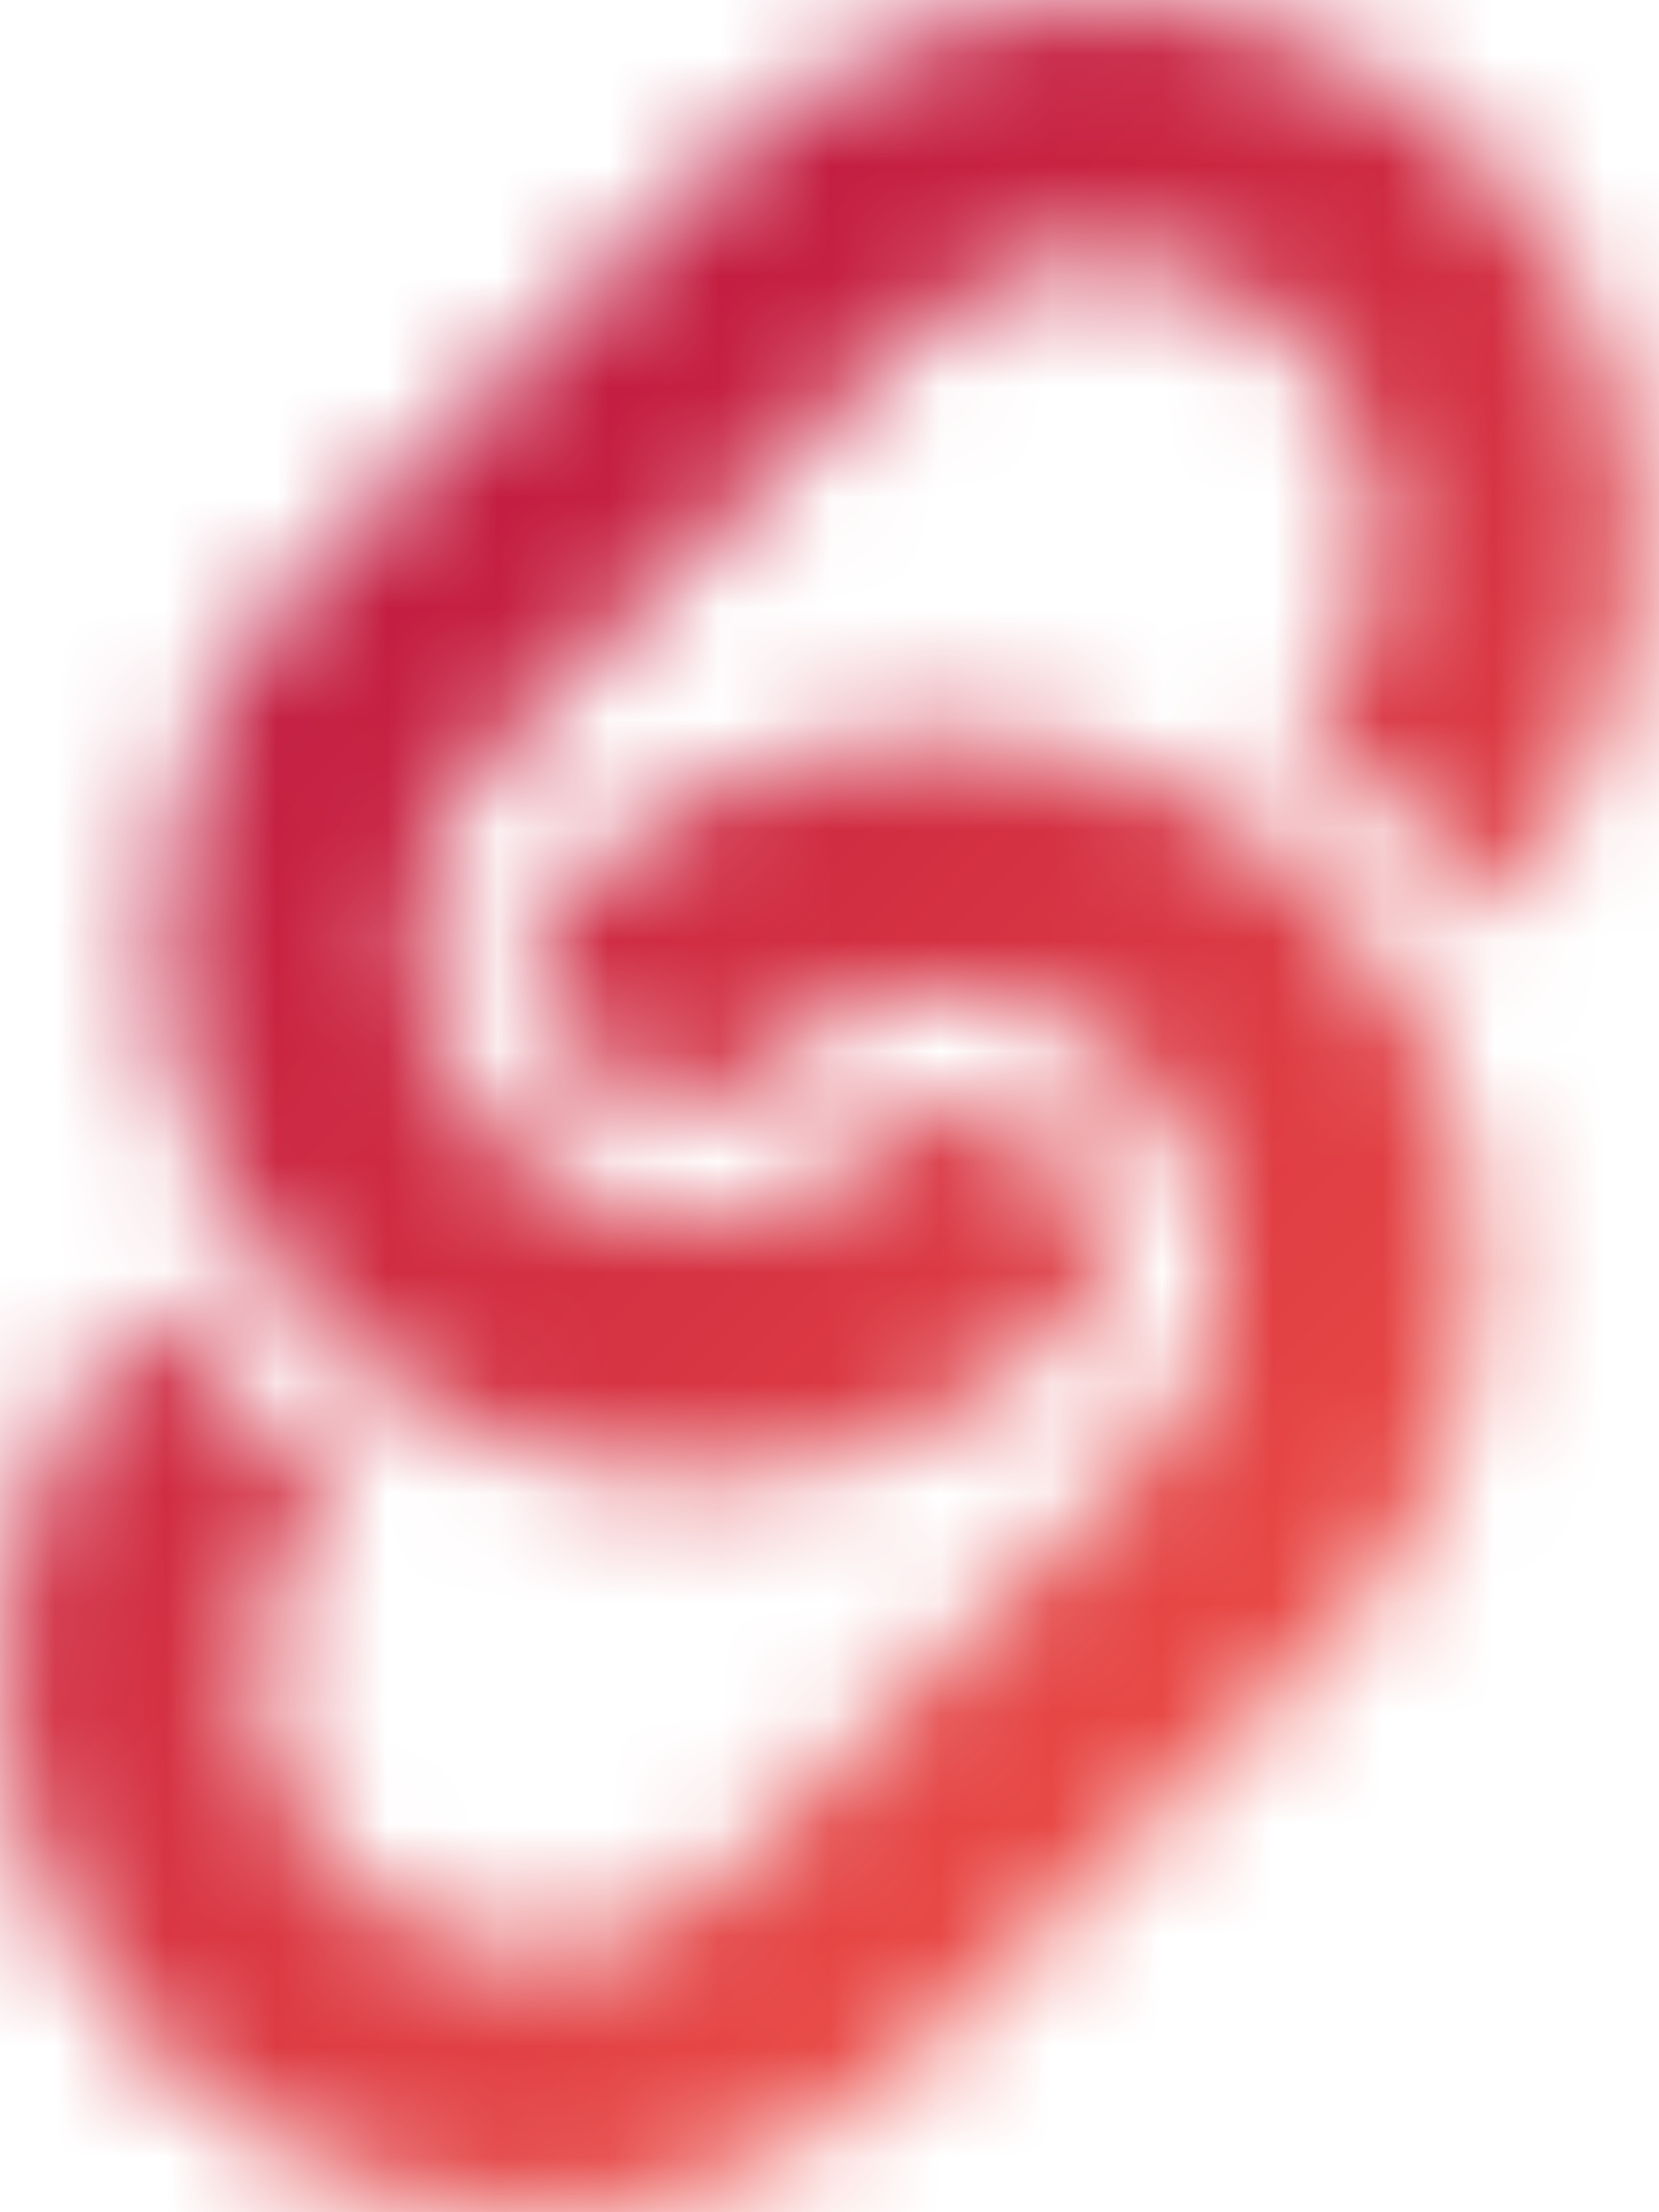 <svg width="15" height="20" viewBox="0 0 15 20" fill="none" xmlns="http://www.w3.org/2000/svg">
<mask id="mask0_29_163" style="mask-type:alpha" maskUnits="userSpaceOnUse" x="0" y="0" width="15" height="20">
<path d="M14.72 3.92C14.541 3.006 14.095 2.125 13.389 1.419C12.917 0.949 12.37 0.591 11.784 0.355C10.909 -0 9.954 -0.088 9.038 0.088C8.124 0.266 7.243 0.713 6.537 1.419L2.86 5.097C2.389 5.568 2.033 6.116 1.795 6.699C1.441 7.576 1.353 8.53 1.53 9.446C1.706 10.36 2.153 11.24 2.86 11.946C3.33 12.418 3.879 12.775 4.464 13.01C5.34 13.367 6.294 13.455 7.209 13.278C8.124 13.101 9.005 12.654 9.711 11.946L9.987 11.672C10.02 11.42 9.987 11.155 9.892 10.921C9.818 10.74 9.71 10.575 9.566 10.434C9.355 10.22 9.096 10.085 8.804 10.026C8.648 9.997 8.486 9.993 8.327 10.013L8.052 10.289C7.806 10.533 7.527 10.715 7.227 10.839C6.776 11.021 6.28 11.068 5.808 10.974C5.333 10.883 4.887 10.658 4.519 10.289C4.272 10.043 4.092 9.763 3.969 9.462C3.788 9.014 3.742 8.516 3.832 8.044C3.926 7.571 4.15 7.125 4.519 6.754L8.197 3.077C8.442 2.831 8.722 2.649 9.022 2.529C9.471 2.345 9.968 2.3 10.441 2.392C10.915 2.484 11.36 2.71 11.73 3.077C11.976 3.324 12.157 3.605 12.28 3.904C12.461 4.353 12.508 4.85 12.416 5.322C12.326 5.785 12.108 6.221 11.755 6.585C12.08 6.802 12.385 7.051 12.665 7.331C12.948 7.612 13.196 7.918 13.412 8.244C13.871 7.779 14.22 7.241 14.452 6.666C14.807 5.789 14.896 4.836 14.72 3.92Z" fill="black"/>
<path d="M11.945 8.053C11.475 7.583 10.928 7.226 10.343 6.989C9.468 6.635 8.512 6.547 7.597 6.724C6.682 6.9 5.802 7.346 5.096 8.053L4.819 8.329C4.788 8.582 4.819 8.844 4.916 9.079C4.989 9.261 5.098 9.426 5.242 9.569C5.453 9.779 5.711 9.917 6.004 9.973C6.158 10.004 6.322 10.008 6.48 9.987L6.755 9.712C7.001 9.465 7.28 9.284 7.581 9.163C8.03 8.981 8.526 8.935 8.999 9.024C9.473 9.118 9.918 9.344 10.288 9.712C10.534 9.958 10.715 10.236 10.836 10.536C11.02 10.987 11.065 11.483 10.974 11.956C10.882 12.431 10.657 12.876 10.288 13.245L6.61 16.922C6.365 17.169 6.085 17.349 5.784 17.472C5.335 17.653 4.839 17.699 4.366 17.609C3.892 17.515 3.447 17.29 3.077 16.922C2.831 16.677 2.65 16.397 2.529 16.098C2.346 15.646 2.299 15.15 2.391 14.679C2.482 14.215 2.699 13.78 3.053 13.415C2.727 13.2 2.423 12.95 2.141 12.669L2.138 12.667C1.857 12.387 1.61 12.082 1.395 11.757C0.936 12.221 0.587 12.76 0.355 13.333C-0 14.21 -0.088 15.166 0.089 16.08C0.265 16.997 0.712 17.876 1.419 18.581C1.89 19.052 2.437 19.408 3.022 19.646C3.897 20 4.852 20.088 5.768 19.911C6.684 19.734 7.563 19.289 8.269 18.581L11.945 14.904C12.418 14.433 12.774 13.884 13.011 13.302C13.366 12.425 13.454 11.469 13.277 10.554C13.101 9.639 12.654 8.759 11.945 8.053Z" fill="black"/>
</mask>
<g mask="url(#mask0_29_163)">
<rect x="-3" width="20" height="20" fill="url(#paint0_linear_29_163)"/>
</g>
<defs>
<linearGradient id="paint0_linear_29_163" x1="-3" y1="0" x2="17" y2="20" gradientUnits="userSpaceOnUse">
<stop stop-color="#AA003E"/>
<stop offset="1" stop-color="#FF6347"/>
</linearGradient>
</defs>
</svg>
